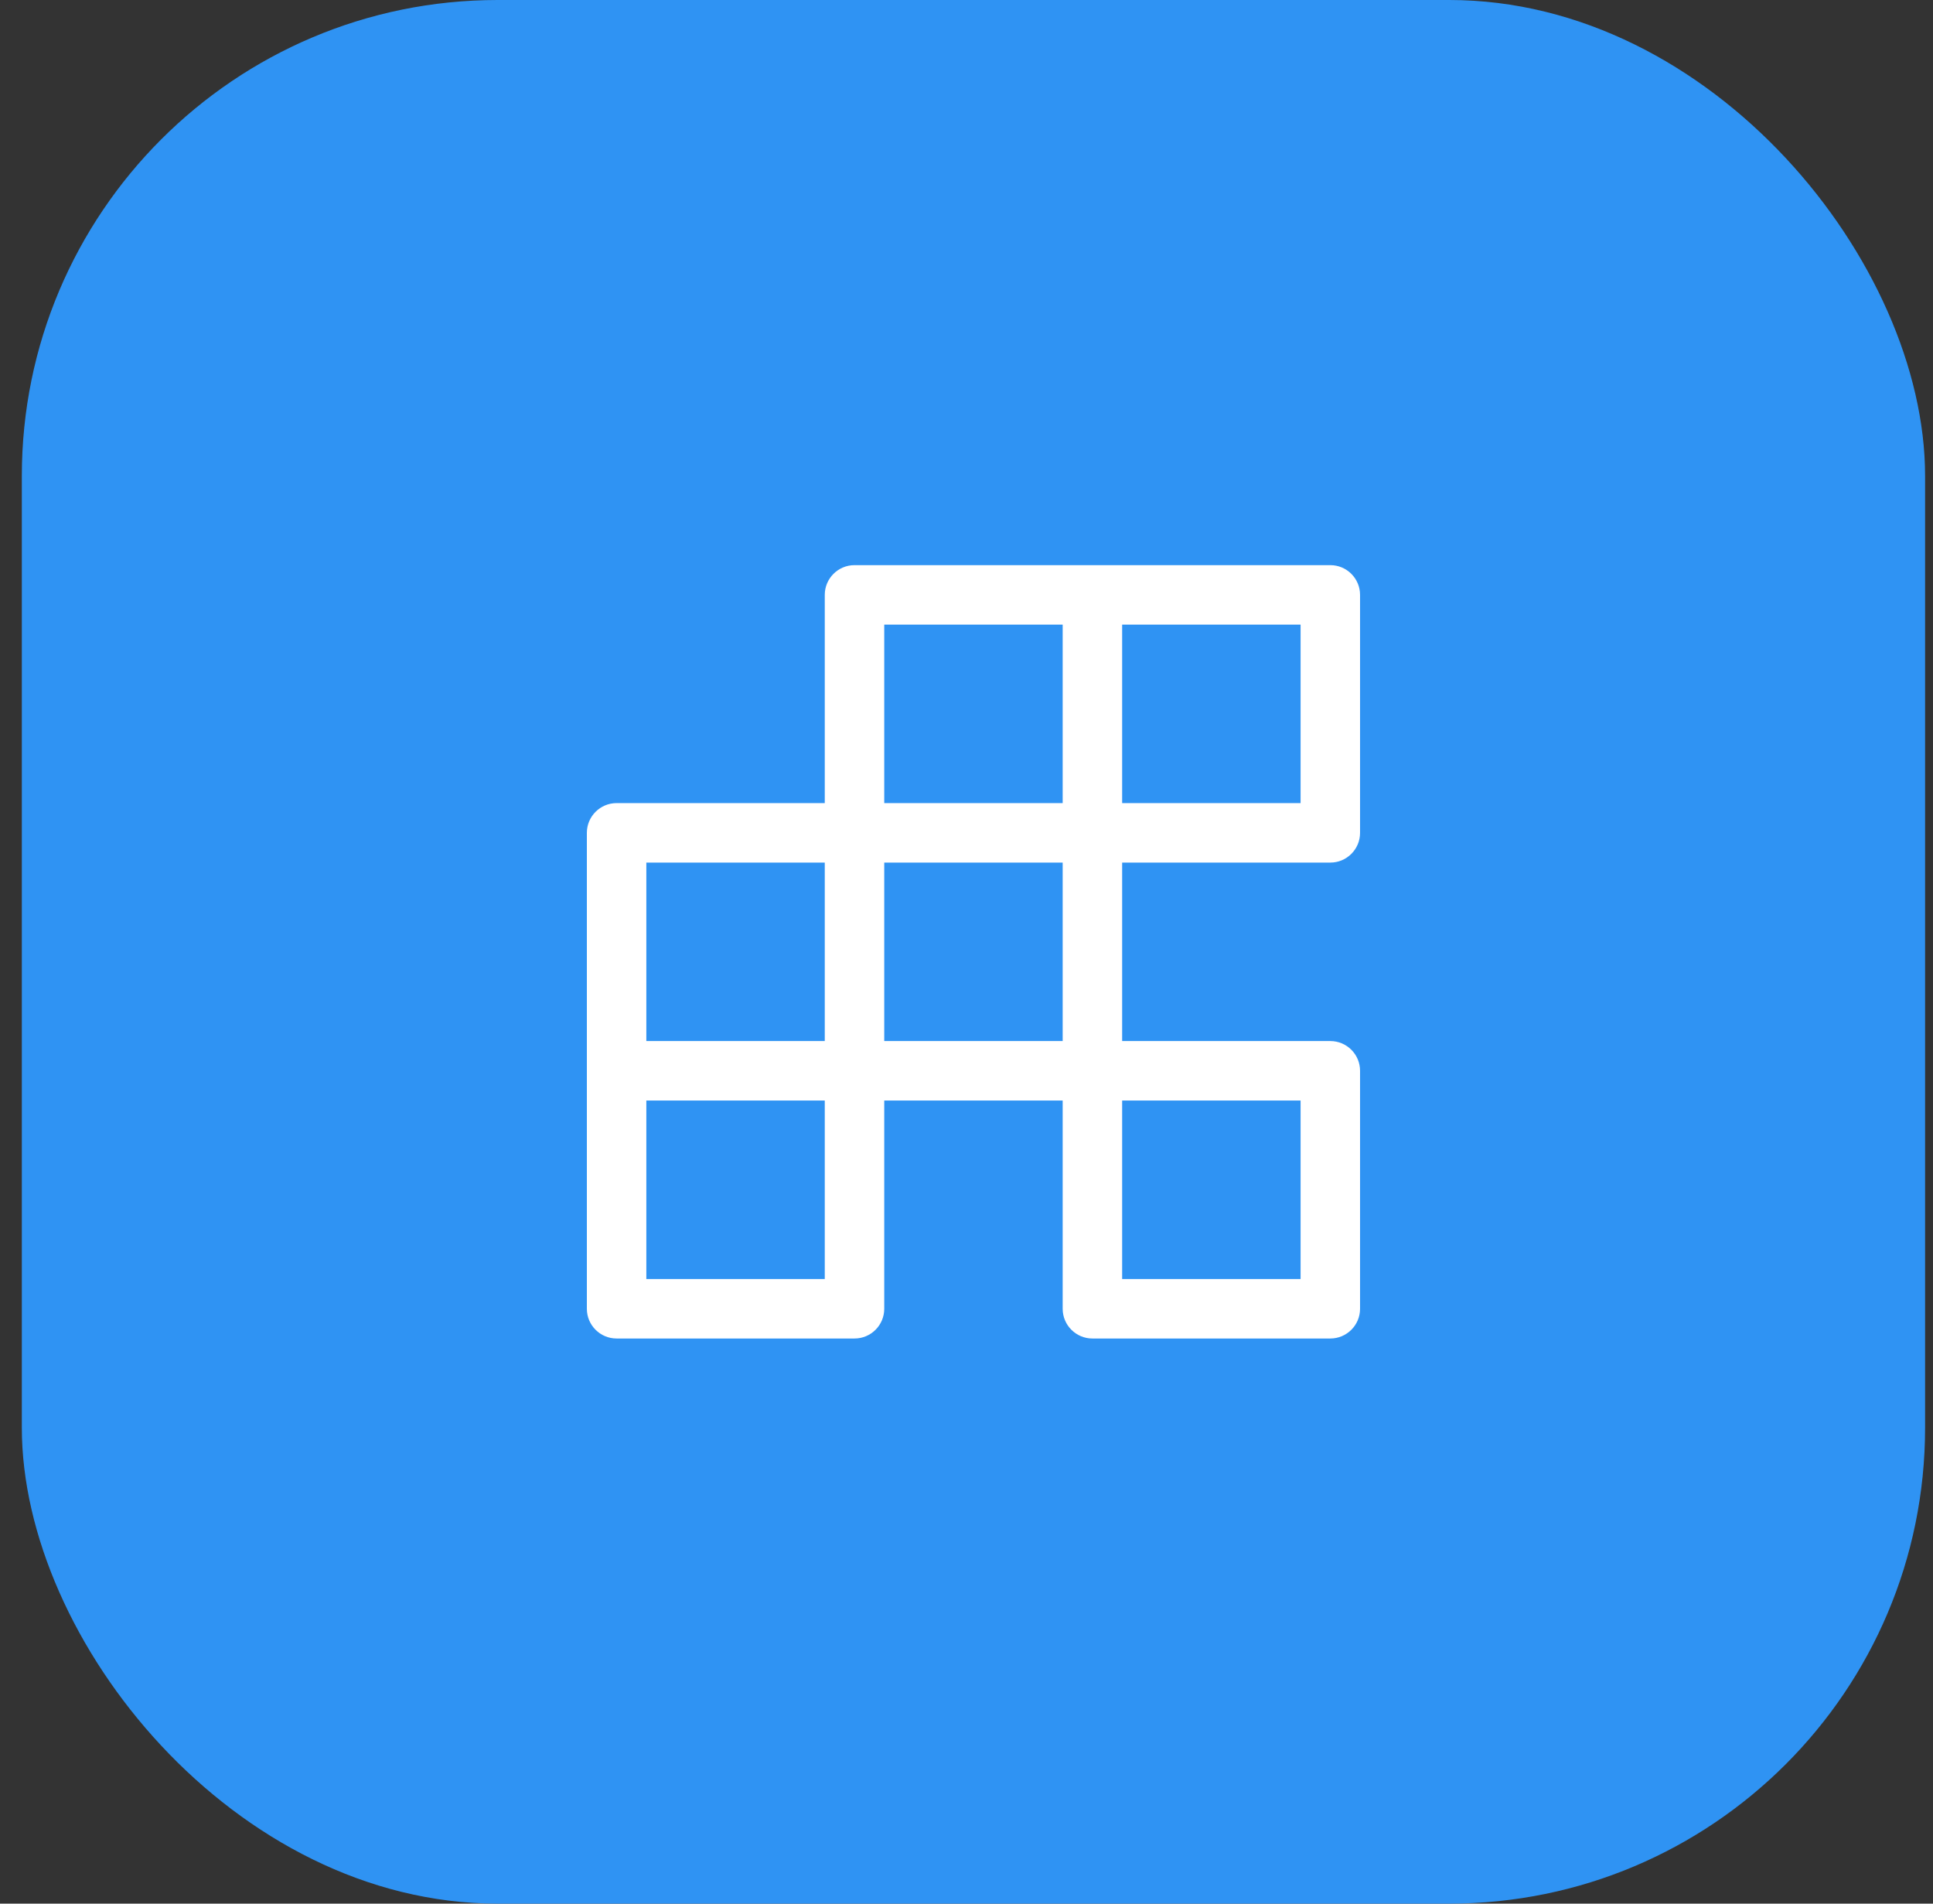<?xml version="1.0" encoding="UTF-8"?> <svg xmlns="http://www.w3.org/2000/svg" width="65" height="64" viewBox="0 0 65 64" fill="none"><rect x="0" y="0" width="65" height="64" fill="#333333" stroke="none"/><rect x="0.734" width="64" height="64" rx="16" fill="#2F93F3"></rect><path d="M44.734 29C45.286 29 45.734 28.552 45.734 28V20C45.734 19.448 45.286 19 44.734 19H28.734C28.182 19 27.734 19.448 27.734 20V27H20.734C20.182 27 19.734 27.448 19.734 28V44C19.734 44.552 20.182 45 20.734 45H28.734C29.287 45 29.734 44.552 29.734 44V37H35.734V44C35.734 44.552 36.182 45 36.734 45H44.734C45.286 45 45.734 44.552 45.734 44V36C45.734 35.448 45.286 35 44.734 35H37.734V29H44.734ZM37.734 21H43.734V27H37.734V21ZM27.734 43H21.734V37H27.734V43ZM27.734 35H21.734V29H27.734V35ZM35.734 35H29.734V29H35.734V35ZM35.734 27H29.734V21H35.734V27ZM43.734 37V43H37.734V37H43.734Z" fill="white"></path></svg> 